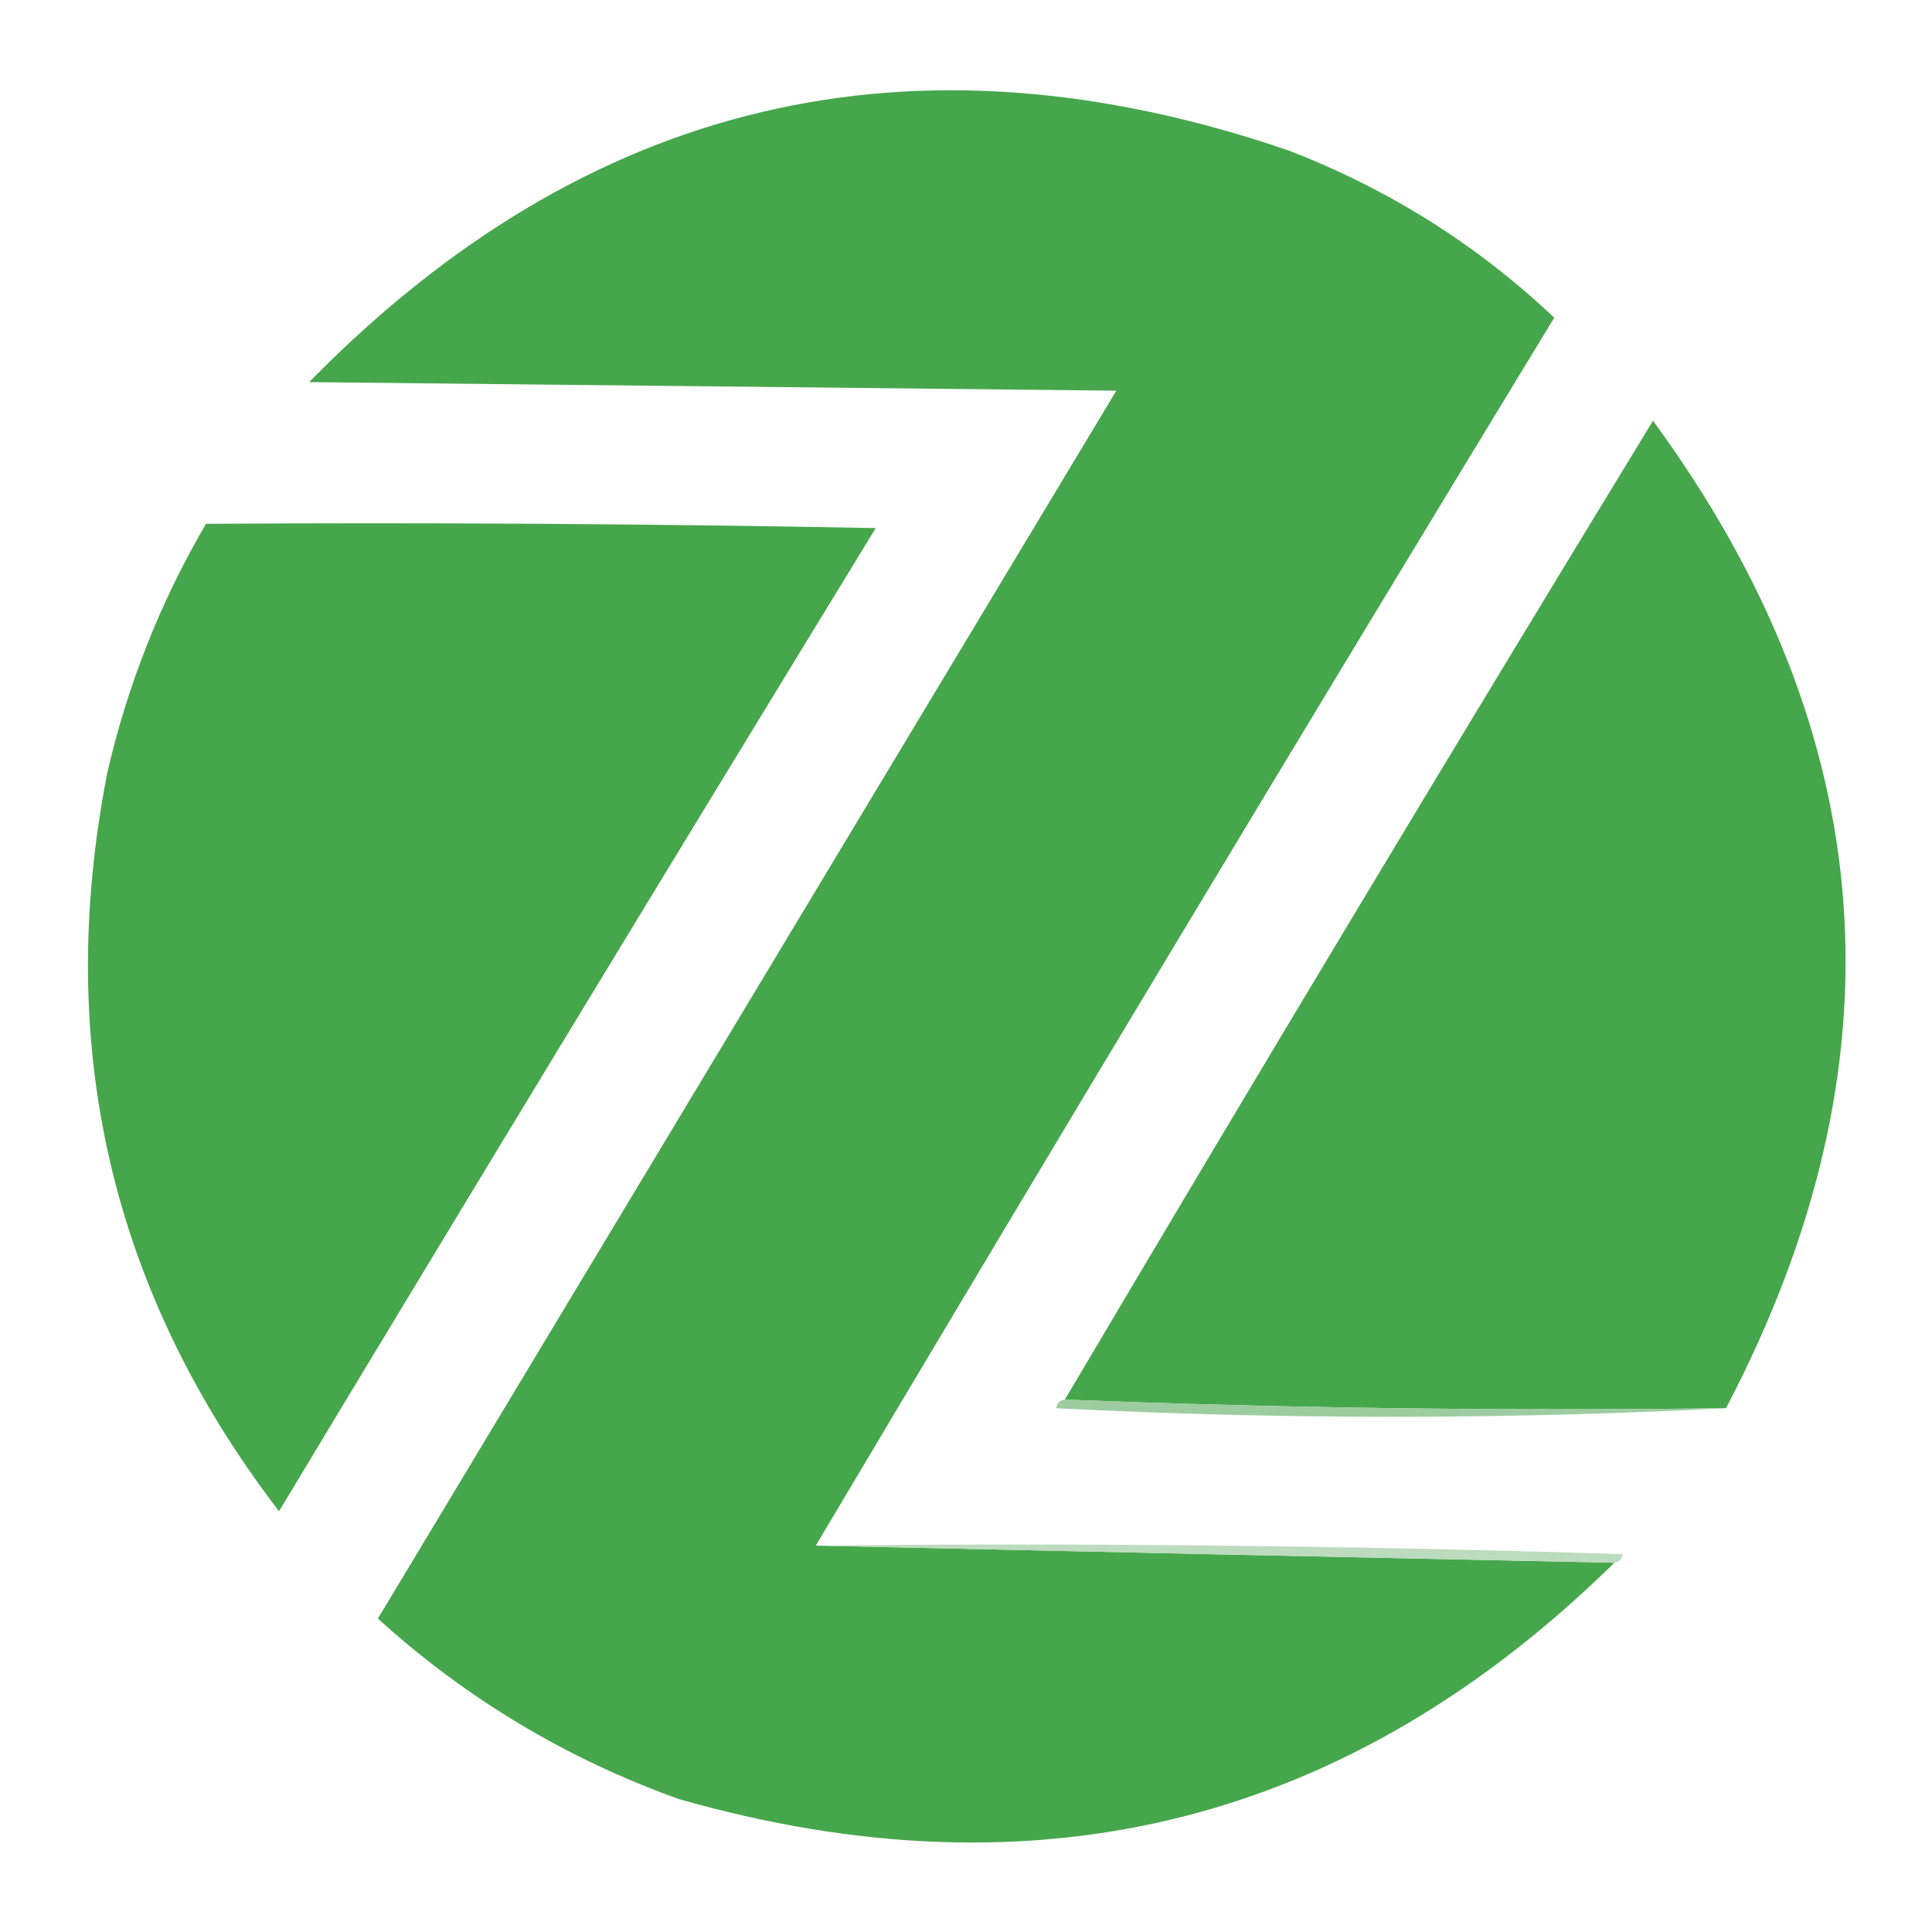 <svg width="32" height="32" viewBox="0 0 32 32" fill="none" xmlns="http://www.w3.org/2000/svg">
<path fill-rule="evenodd" clip-rule="evenodd" d="M13.512 25.6C17.84 25.696 22.249 25.791 26.739 25.884C22.353 30.193 17.185 31.497 11.237 29.796C9.374 29.126 7.715 28.13 6.259 26.809C10.336 20.03 14.413 13.25 18.49 6.471C14.034 6.424 9.577 6.376 5.121 6.329C9.71 1.645 15.114 0.365 21.334 2.489C22.996 3.129 24.466 4.053 25.743 5.262C21.627 12.026 17.55 18.805 13.512 25.6Z" fill="#46A64C"/>
<path fill-rule="evenodd" clip-rule="evenodd" d="M28.588 23.324C24.913 23.372 21.263 23.324 17.637 23.182C20.847 17.758 24.094 12.354 27.379 6.969C31.181 12.159 31.584 17.611 28.588 23.324Z" fill="#46A64B"/>
<path fill-rule="evenodd" clip-rule="evenodd" d="M3.412 8.676C7.11 8.652 10.808 8.676 14.505 8.747C11.193 14.163 7.898 19.591 4.621 25.031C1.841 21.401 0.893 17.324 1.777 12.8C2.114 11.338 2.659 9.963 3.412 8.676Z" fill="#46A64B"/>
<path fill-rule="evenodd" clip-rule="evenodd" d="M17.634 23.182C21.26 23.324 24.911 23.372 28.585 23.325C24.911 23.514 21.213 23.514 17.492 23.325C17.51 23.238 17.557 23.191 17.634 23.182Z" fill="#9DCCA0"/>
<path fill-rule="evenodd" clip-rule="evenodd" d="M13.51 25.6C17.967 25.553 22.423 25.6 26.879 25.742C26.861 25.828 26.814 25.876 26.736 25.884C22.247 25.791 17.838 25.696 13.51 25.6Z" fill="#BDDBBF"/>
</svg>
